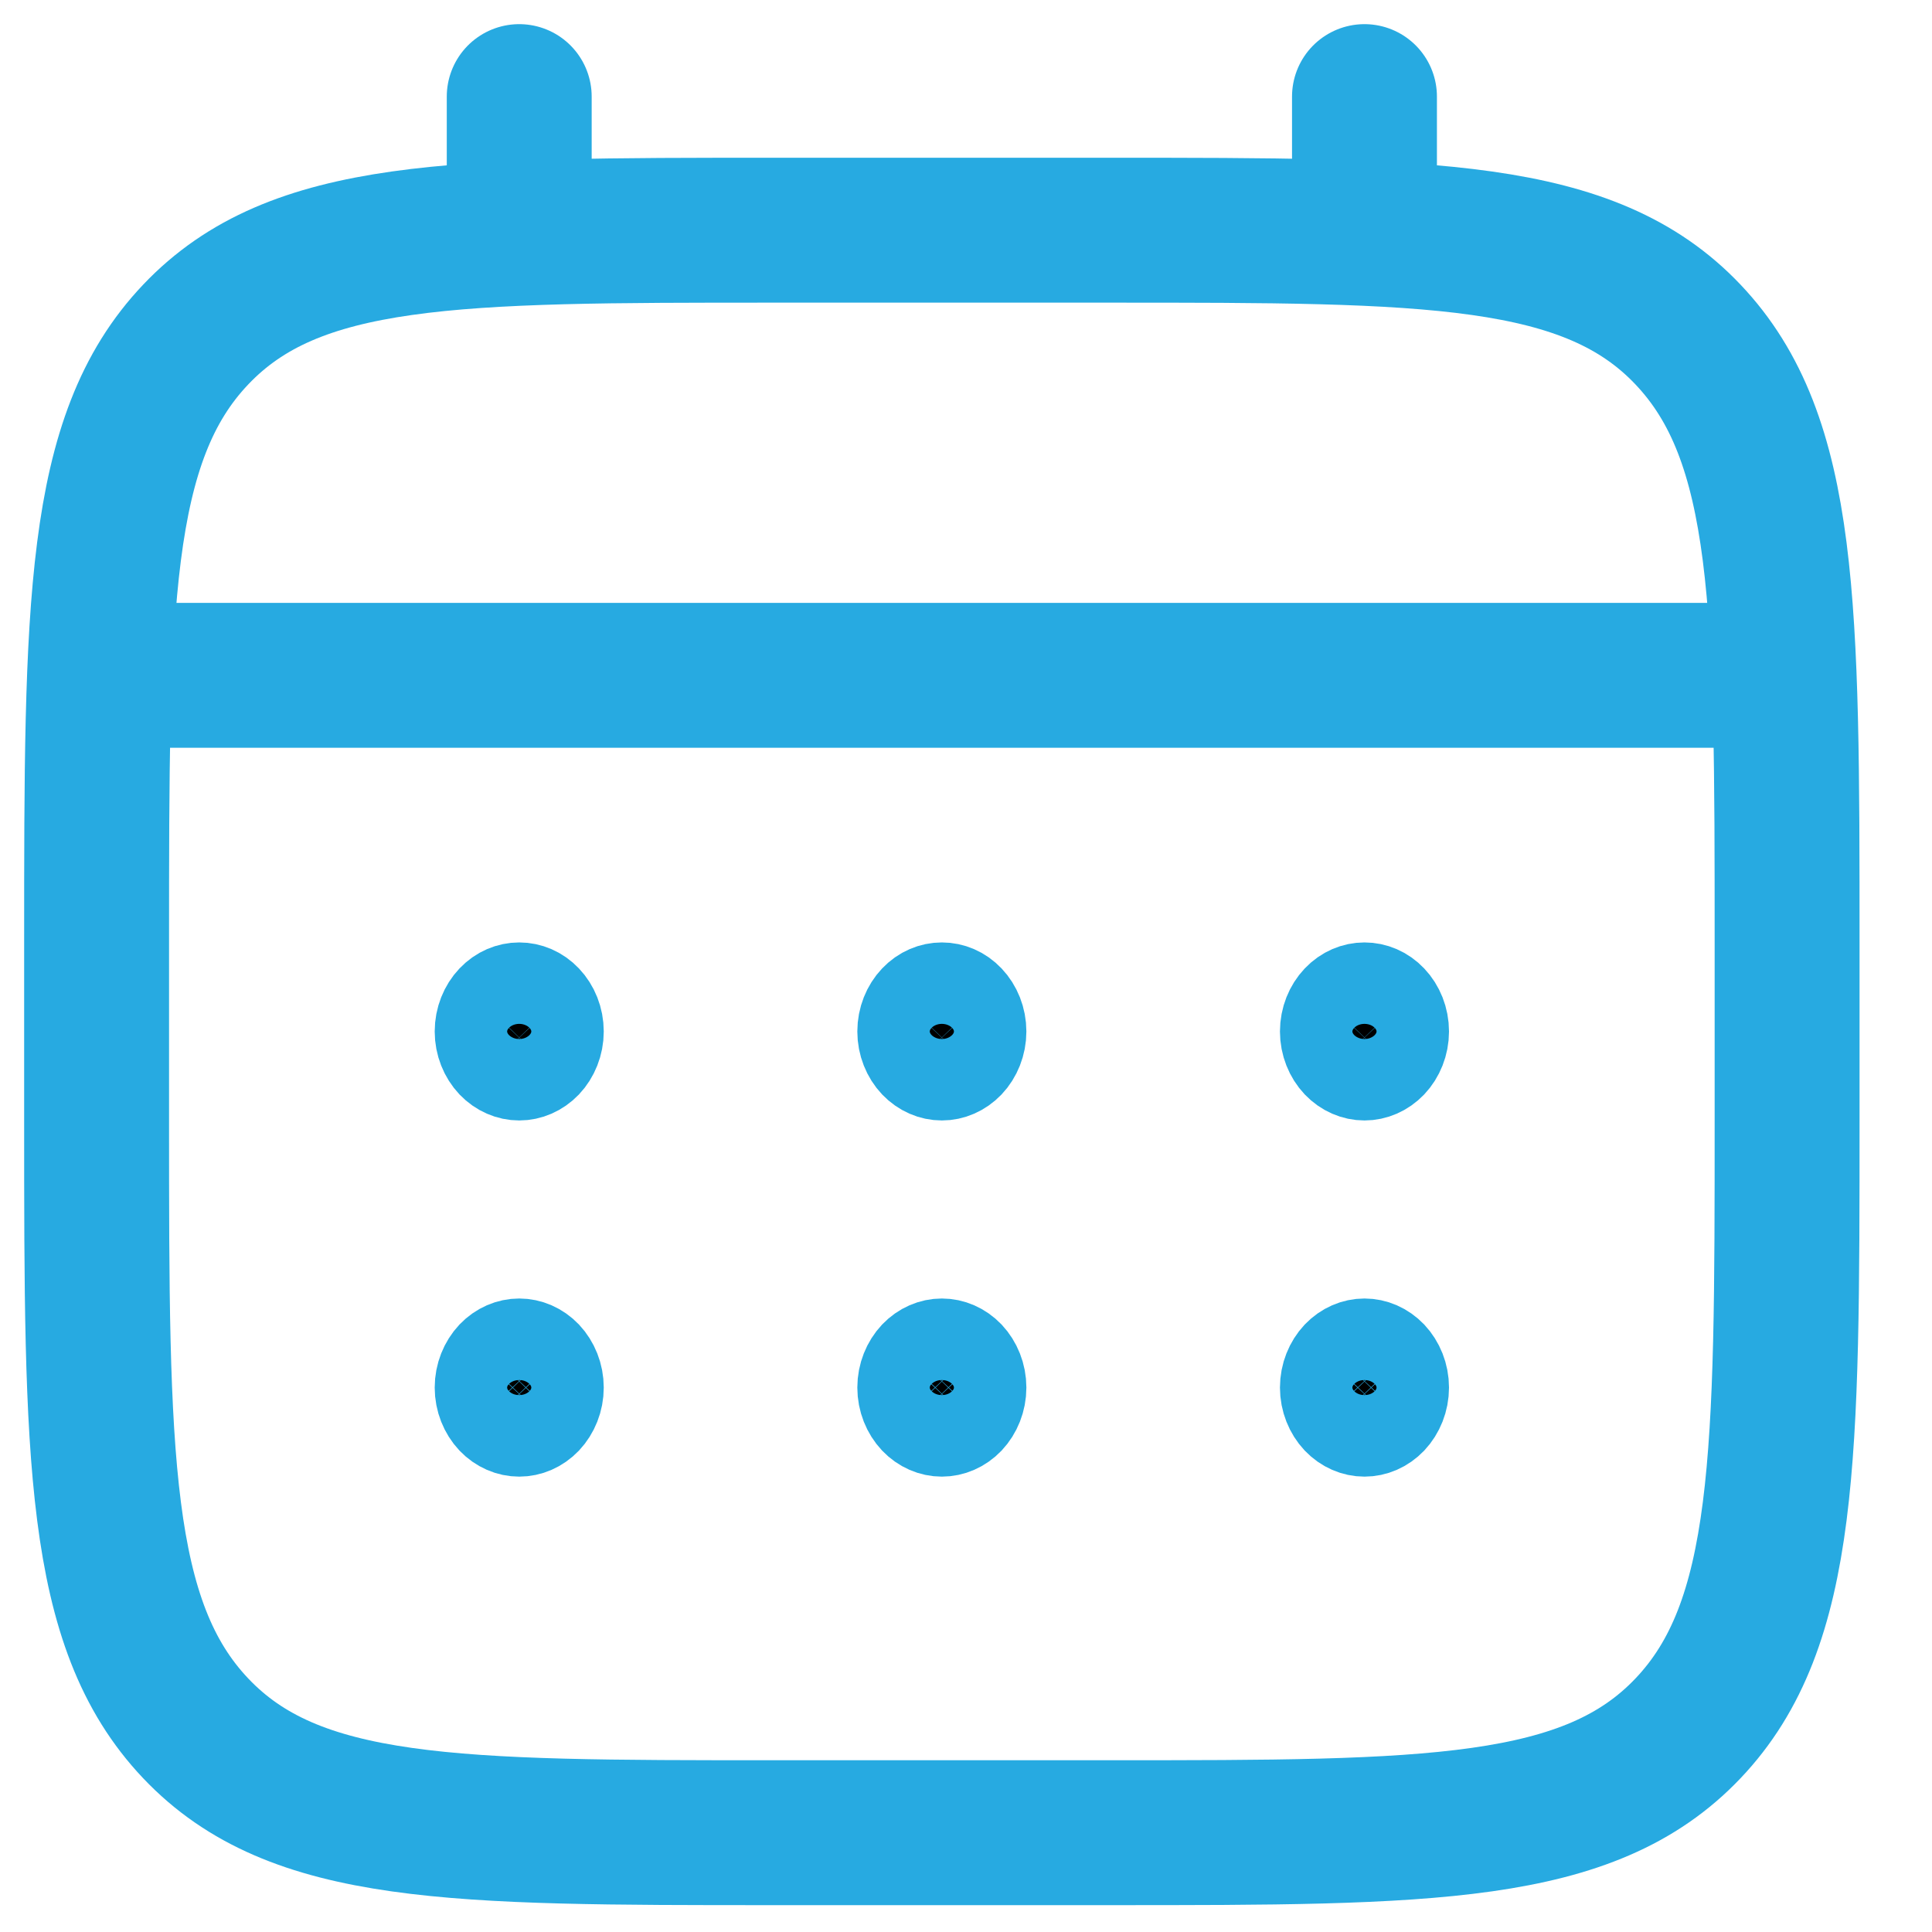 <svg width="20" height="20" viewBox="0 0 20 20" fill="none" xmlns="http://www.w3.org/2000/svg">
<path d="M1 9.756C1 6.28 1 4.542 2.026 3.463C3.051 2.383 4.7 2.383 8 2.383H11.5C14.8 2.383 16.45 2.383 17.474 3.463C18.499 4.543 18.5 6.28 18.5 9.756V11.599C18.5 15.075 18.5 16.813 17.474 17.892C16.449 18.971 14.8 18.972 11.5 18.972H8C4.7 18.972 3.05 18.972 2.026 17.892C1.001 16.812 1 15.075 1 11.599V9.756Z" stroke="#27AAE1" stroke-width="1.5"/>
<path d="M5.375 2.382V1M14.125 2.382V1M1.438 6.991H18.062" stroke="#27AAE1" stroke-width="1.5" stroke-linecap="round"/>
<path d="M5.375 13.942C5.466 13.942 5.558 13.98 5.631 14.056C5.704 14.134 5.75 14.244 5.75 14.364C5.75 14.484 5.704 14.594 5.631 14.672C5.558 14.748 5.466 14.786 5.375 14.786C5.284 14.786 5.192 14.748 5.119 14.672C5.046 14.594 5 14.484 5 14.364C5 14.244 5.046 14.134 5.119 14.056C5.192 13.98 5.284 13.942 5.375 13.942ZM9.75 13.942C9.841 13.942 9.933 13.98 10.006 14.056C10.079 14.134 10.125 14.244 10.125 14.364C10.125 14.484 10.079 14.594 10.006 14.672C9.933 14.748 9.841 14.786 9.75 14.786C9.659 14.786 9.567 14.748 9.494 14.672C9.421 14.594 9.375 14.484 9.375 14.364C9.375 14.244 9.421 14.134 9.494 14.056C9.567 13.98 9.659 13.942 9.75 13.942ZM14.125 13.942C14.216 13.942 14.308 13.98 14.381 14.056C14.454 14.134 14.5 14.244 14.5 14.364C14.5 14.484 14.454 14.594 14.381 14.672C14.308 14.748 14.216 14.786 14.125 14.786C14.034 14.786 13.942 14.748 13.869 14.672C13.796 14.594 13.75 14.484 13.75 14.364C13.75 14.244 13.796 14.134 13.869 14.056C13.942 13.98 14.034 13.942 14.125 13.942ZM5.375 10.256C5.466 10.256 5.558 10.293 5.631 10.37C5.704 10.447 5.75 10.557 5.75 10.678C5.75 10.797 5.704 10.908 5.631 10.985C5.558 11.061 5.466 11.099 5.375 11.099C5.284 11.099 5.192 11.061 5.119 10.985C5.046 10.908 5 10.797 5 10.678C5 10.557 5.046 10.447 5.119 10.37C5.192 10.293 5.284 10.256 5.375 10.256ZM9.75 10.256C9.841 10.256 9.933 10.293 10.006 10.37C10.079 10.447 10.125 10.557 10.125 10.678C10.125 10.797 10.079 10.908 10.006 10.985C9.933 11.061 9.841 11.099 9.75 11.099C9.659 11.099 9.567 11.061 9.494 10.985C9.421 10.908 9.375 10.797 9.375 10.678C9.375 10.557 9.421 10.447 9.494 10.37C9.567 10.293 9.659 10.256 9.75 10.256ZM14.125 10.256C14.216 10.256 14.308 10.293 14.381 10.37C14.454 10.447 14.5 10.557 14.5 10.678C14.5 10.797 14.454 10.908 14.381 10.985C14.308 11.061 14.216 11.099 14.125 11.099C14.034 11.099 13.942 11.061 13.869 10.985C13.796 10.908 13.75 10.797 13.75 10.678C13.75 10.557 13.796 10.447 13.869 10.37C13.942 10.293 14.034 10.256 14.125 10.256Z" fill="black" stroke="#27AAE1"/>
</svg>
